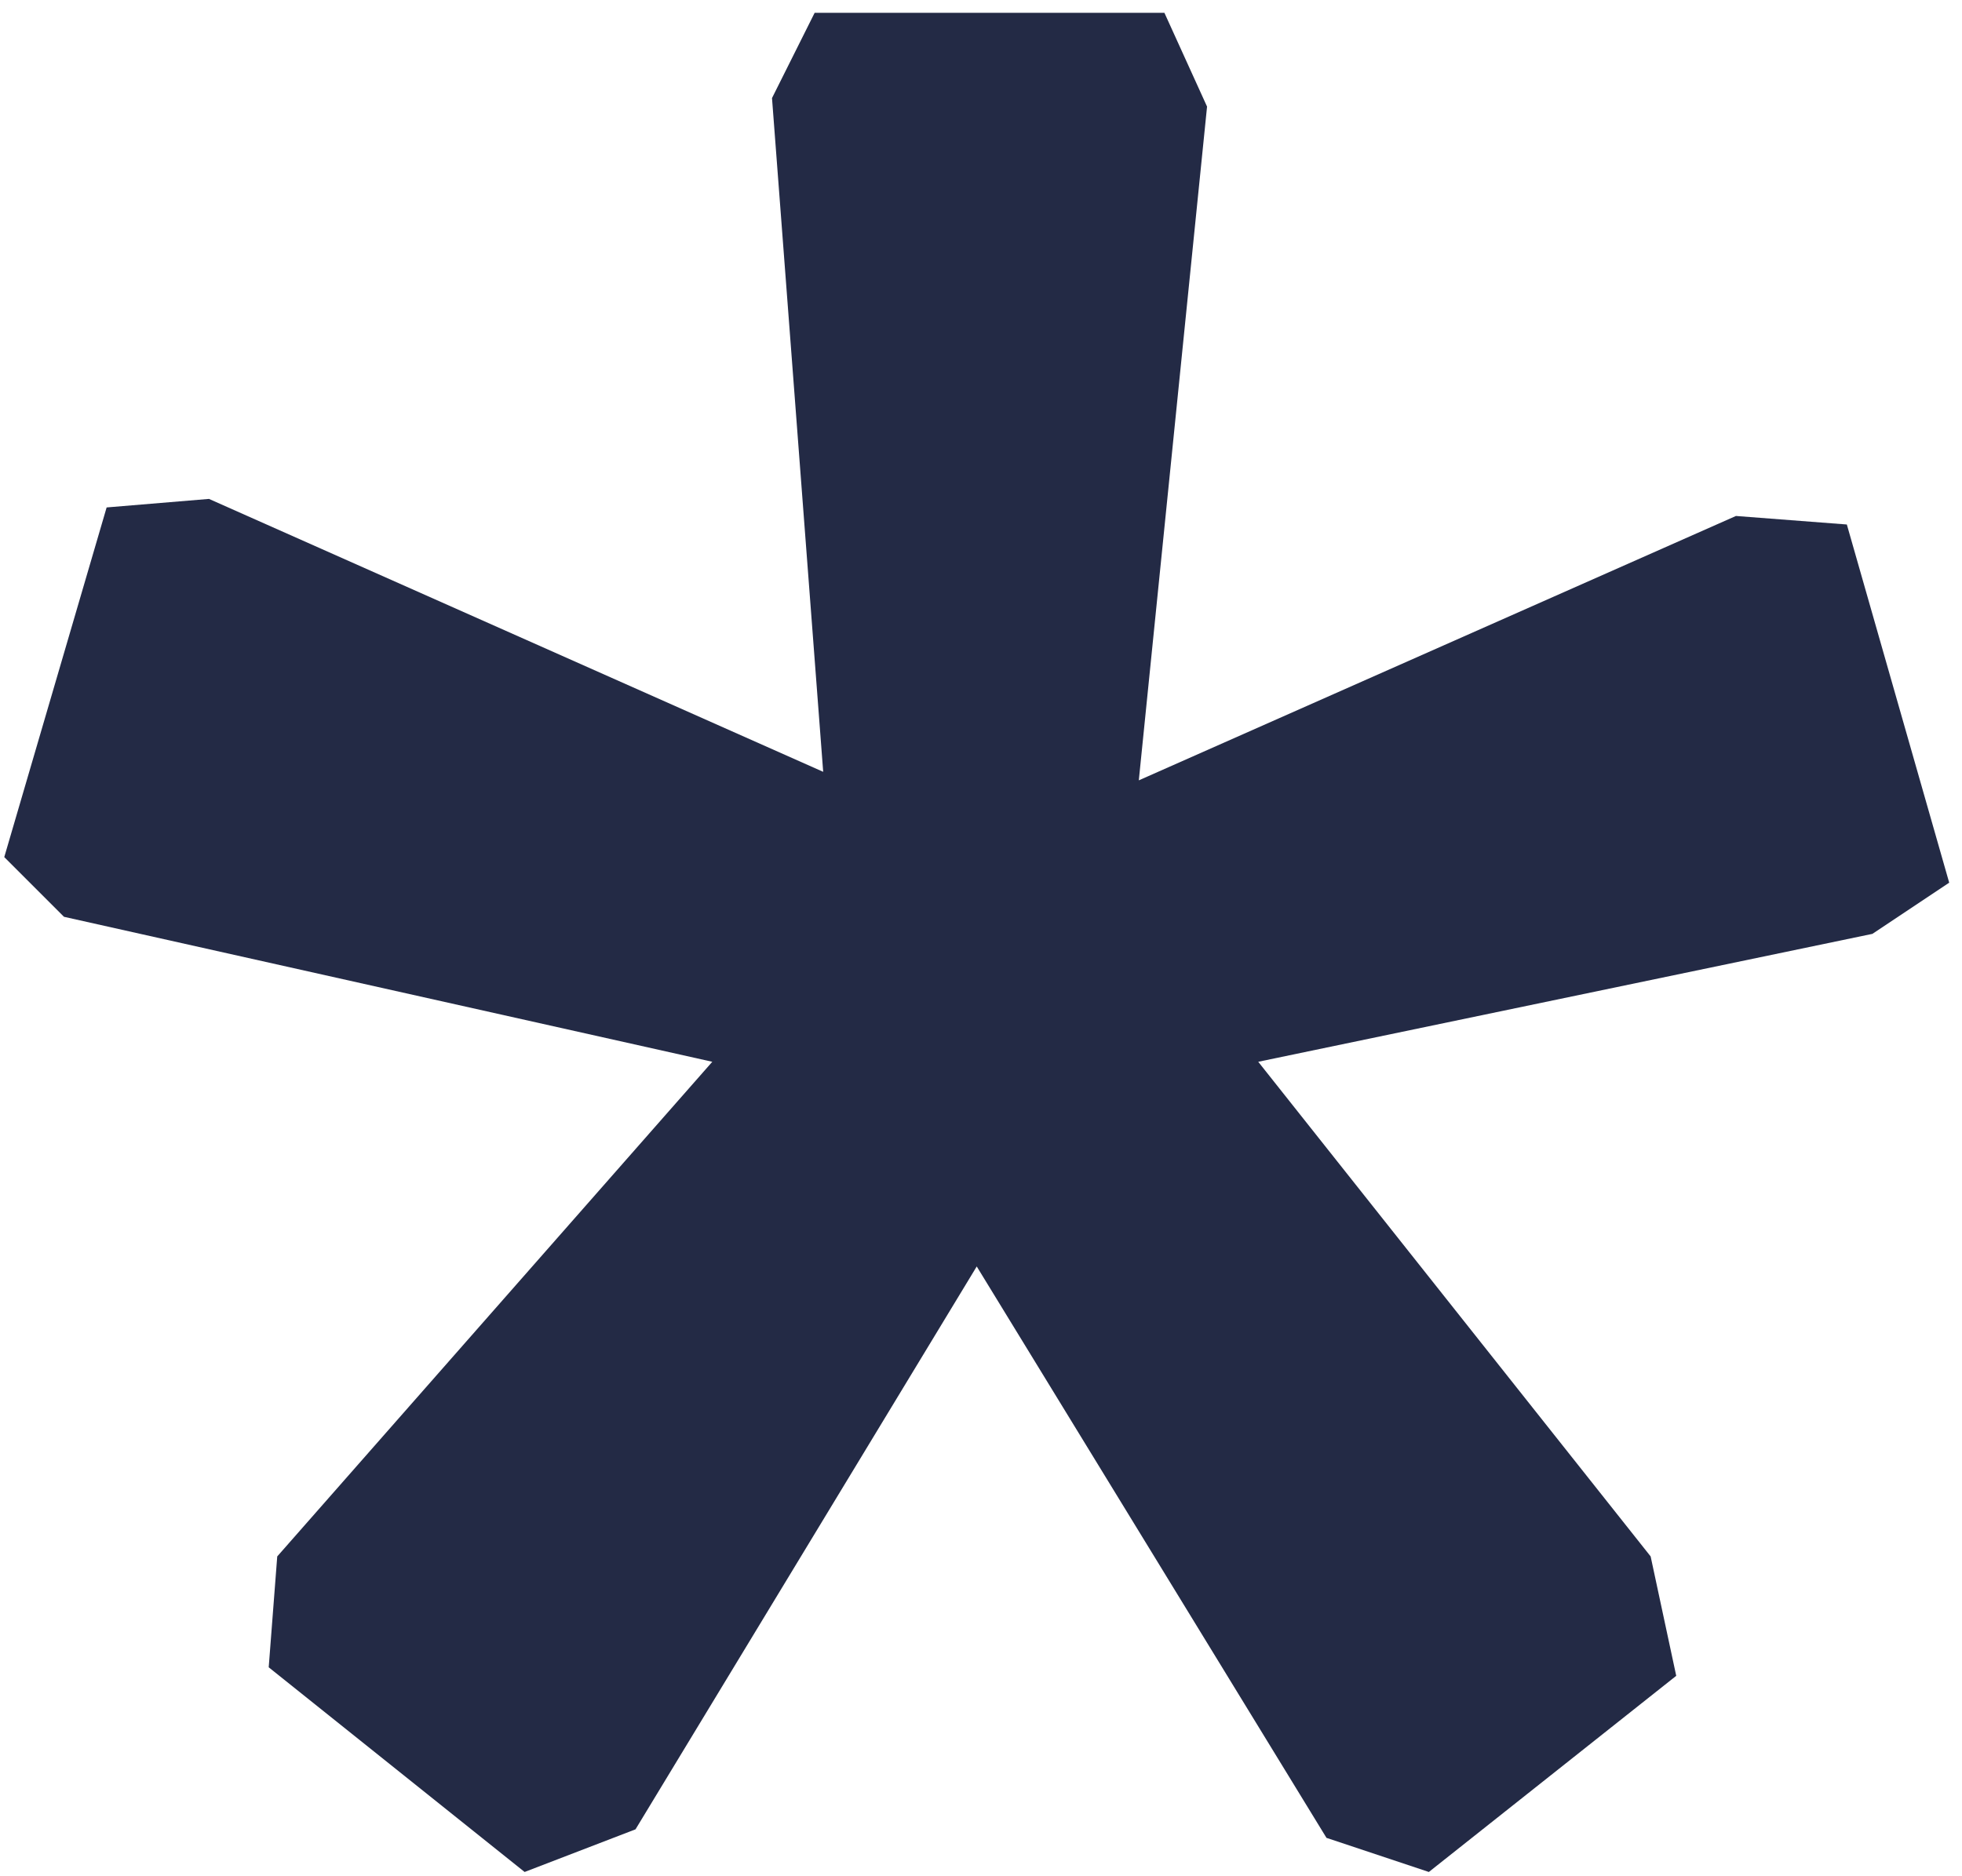 <?xml version="1.0" encoding="UTF-8"?> <svg xmlns="http://www.w3.org/2000/svg" width="92" height="88" viewBox="0 0 92 88" fill="none"> <path d="M56.6 5L53.4 36.6L81.4 24.2L86.6 24.6L91.4 41.4L87.8 43.8L59 49.8L77.4 73L78.6 78.6L67 87.8L62.2 86.2L45.8 59.4L29.8 85.8L24.6 87.8L12.6 78.2L13 73L33.4 49.8L3 43L0.2 40.2L5 23.8L9.8 23.4L38.6 36.2L36.2 4.6L38.2 0.6H54.6L56.6 5Z" fill="#232A45"></path> </svg> 